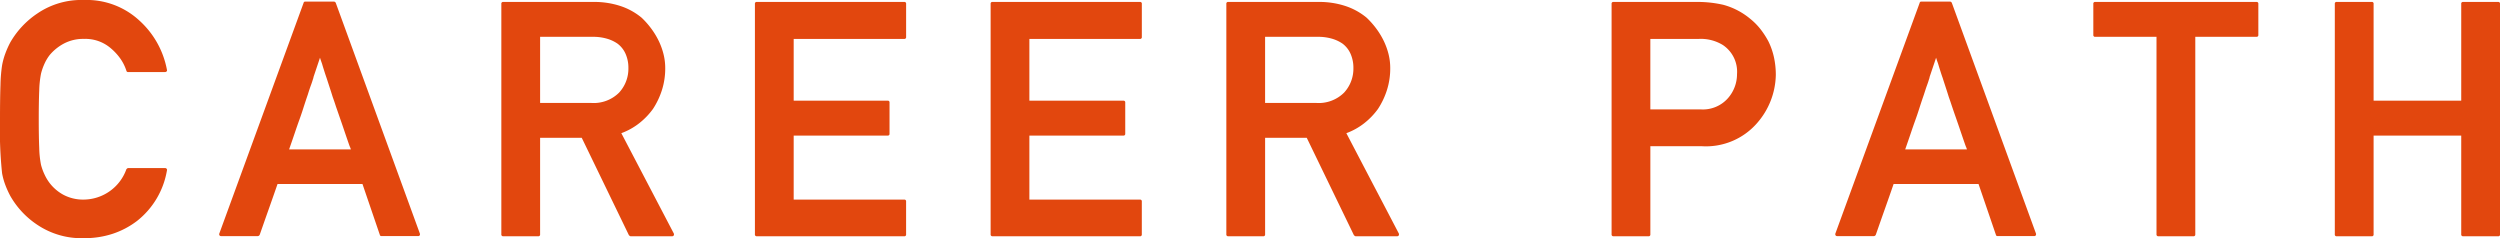 <svg xmlns="http://www.w3.org/2000/svg" width="129.034" height="12.293"><defs><style>.cls-1{fill:#e2470e}</style></defs><g id="レイヤー_2" data-name="レイヤー 2"><g id="レイヤー_1-2" data-name="レイヤー 1"><path class="cls-1" d="M8.517 8.674a.104.104 0 0 1 .083.037.085.085 0 0 1 .016.088 4.204 4.204 0 0 1-1.544 2.605 4.296 4.296 0 0 1-1.261.664 4.641 4.641 0 0 1-1.47.225 4.096 4.096 0 0 1-2.415-.69A4.387 4.387 0 0 1 .53 10.11a4.816 4.816 0 0 1-.257-.568 3.496 3.496 0 0 1-.166-.602A21.435 21.435 0 0 1 0 6.15q0-1.087.025-1.775a7.735 7.735 0 0 1 .083-1.006 3.64 3.64 0 0 1 .166-.605A4.728 4.728 0 0 1 .53 2.19 4.495 4.495 0 0 1 1.926.697 4.035 4.035 0 0 1 4.34 0a3.998 3.998 0 0 1 2.856 1.063 4.548 4.548 0 0 1 1.42 2.539.077.077 0 0 1-.017.084.115.115 0 0 1-.083.033H6.616a.085.085 0 0 1-.092-.067 2.335 2.335 0 0 0-.307-.619 2.832 2.832 0 0 0-.49-.535 2.004 2.004 0 0 0-1.386-.49 2.126 2.126 0 0 0-1.062.25 2.49 2.49 0 0 0-.706.572 2.2 2.2 0 0 0-.274.453 2.967 2.967 0 0 0-.182.518 5.096 5.096 0 0 0-.092.873Q2 5.263 2 6.15q0 .906.025 1.49a5.036 5.036 0 0 0 .092.868 2.793 2.793 0 0 0 .187.51 2.322 2.322 0 0 0 .27.445 2.25 2.25 0 0 0 .705.594 2.167 2.167 0 0 0 1.062.244 2.358 2.358 0 0 0 2.183-1.569.484.484 0 0 1 .042-.037.08.08 0 0 1 .05-.021zM11.411 12.186a.09.09 0 0 1-.083-.041.106.106 0 0 1-.008-.092L15.67.148a.08.08 0 0 1 .082-.066h1.486a.099.099 0 0 1 .054.022.097.097 0 0 1 .038.044l4.34 11.905a.106.106 0 0 1-.007.092.082.082 0 0 1-.075.04h-1.901a.08.08 0 0 1-.083-.066l-.896-2.623h-4.383c-.155.447-.309.887-.461 1.315q-.228.644-.46 1.308a.12.12 0 0 1-.092.067zM18.11 7.71a1.023 1.023 0 0 0-.046-.125 1.395 1.395 0 0 1-.045-.115 85.64 85.64 0 0 1-.258-.752 48.29 48.29 0 0 0-.207-.602l-.112-.324-.104-.299c-.028-.088-.055-.172-.083-.252s-.055-.16-.083-.236c-.05-.162-.101-.323-.154-.483l-.162-.498a10.99 10.99 0 0 1-.087-.257l-.095-.3a6.312 6.312 0 0 1-.038-.128.912.912 0 0 0-.029-.09l-.037-.104a5.786 5.786 0 0 1-.054-.166c-.06.182-.118.35-.17.506l-.145.432a.65.65 0 0 0-.025.092.438.438 0 0 1-.025.082 4.366 4.366 0 0 1-.087.265 8.453 8.453 0 0 0-.17.506l-.083.242q-.083.25-.17.522c-.058.184-.124.375-.196.574s-.146.412-.224.643c-.077.228-.177.52-.299.867zM25.976 12.193a.088.088 0 0 1-.1-.1V.2a.088.088 0 0 1 .1-.1h4.657a4.329 4.329 0 0 1 1.394.212 3.347 3.347 0 0 1 1.088.601 4.209 4.209 0 0 1 .46.512 3.976 3.976 0 0 1 .39.617 3.546 3.546 0 0 1 .27.707 2.974 2.974 0 0 1 .1.772 3.684 3.684 0 0 1-.166 1.115 3.972 3.972 0 0 1-.465.984 3.677 3.677 0 0 1-.714.742 3.38 3.38 0 0 1-.921.512l1.353 2.586 1.353 2.586a.114.114 0 0 1 0 .103.089.089 0 0 1-.083.045H32.55a.08.08 0 0 1-.05-.021.484.484 0 0 1-.041-.037l-2.432-5.022h-2.15v4.98a.088.088 0 0 1-.1.1zM27.877 1.9v3.413h2.631a1.854 1.854 0 0 0 1.445-.532 1.82 1.82 0 0 0 .481-1.261 1.774 1.774 0 0 0-.145-.739 1.325 1.325 0 0 0-.42-.531 1.872 1.872 0 0 0-.56-.258 2.524 2.524 0 0 0-.693-.092zM39.064 12.193a.088.088 0 0 1-.1-.1V.2a.088.088 0 0 1 .1-.1h7.604a.088.088 0 0 1 .1.1v1.71a.088.088 0 0 1-.1.099h-5.703v3.187h4.847a.088.088 0 0 1 .1.1v1.611c0 .06-.033.092-.1.092h-4.847v3.303h5.702a.088.088 0 0 1 .1.1v1.693a.088.088 0 0 1-.1.1zM51.23 12.193a.088.088 0 0 1-.1-.1V.2a.088.088 0 0 1 .1-.1h7.604a.088.088 0 0 1 .1.1v1.71a.088.088 0 0 1-.1.099H53.13v3.187h4.848a.088.088 0 0 1 .1.1v1.611c0 .06-.034.092-.1.092H53.13v3.303h5.703a.088.088 0 0 1 .1.1v1.693a.088.088 0 0 1-.1.1zM63.396 12.193a.088.088 0 0 1-.1-.1V.2a.088.088 0 0 1 .1-.1h4.657a4.329 4.329 0 0 1 1.394.212 3.355 3.355 0 0 1 1.088.601 4.291 4.291 0 0 1 .461.512 3.976 3.976 0 0 1 .39.617 3.574 3.574 0 0 1 .27.707 2.974 2.974 0 0 1 .099.772 3.67 3.67 0 0 1-.166 1.115 3.954 3.954 0 0 1-.465.984 3.65 3.65 0 0 1-.714.742 3.377 3.377 0 0 1-.92.512l1.352 2.586q.681 1.298 1.353 2.586a.114.114 0 0 1 0 .103.09.09 0 0 1-.083.045h-2.141a.08.08 0 0 1-.05-.021.592.592 0 0 1-.042-.037l-2.432-5.022h-2.15v4.98a.088.088 0 0 1-.1.1zm1.9-10.293v3.413h2.633a1.855 1.855 0 0 0 1.444-.532 1.822 1.822 0 0 0 .481-1.261 1.782 1.782 0 0 0-.145-.739 1.325 1.325 0 0 0-.419-.531 1.883 1.883 0 0 0-.56-.258 2.528 2.528 0 0 0-.694-.092zM83.28 12.193a.088.088 0 0 1-.1-.1V.2a.088.088 0 0 1 .1-.1h4.316a5.934 5.934 0 0 1 1.353.149 3.657 3.657 0 0 1 1.378.715 3.33 3.33 0 0 1 .519.517 4.324 4.324 0 0 1 .427.653 3.587 3.587 0 0 1 .283.804 4.251 4.251 0 0 1 .1.94 3.874 3.874 0 0 1-.98 2.49 3.494 3.494 0 0 1-2.848 1.178h-2.647v4.549a.088.088 0 0 1-.1.1zm1.9-10.185v3.637h2.582a1.724 1.724 0 0 0 1.42-.573 1.876 1.876 0 0 0 .472-1.246 1.657 1.657 0 0 0-.73-1.502 2.17 2.17 0 0 0-1.229-.316zM94.823 12.186a.09.09 0 0 1-.083-.041.108.108 0 0 1-.009-.092L99.081.148a.08.08 0 0 1 .083-.066h1.486a.097.097 0 0 1 .054.022.092.092 0 0 1 .037.044l4.342 11.905a.108.108 0 0 1-.009.092.081.081 0 0 1-.074.04h-1.901a.08.08 0 0 1-.083-.066l-.897-2.623h-4.383c-.154.447-.308.887-.46 1.315q-.228.644-.46 1.308a.1.1 0 0 1-.039.045.095.095 0 0 1-.053.022zm6.698-4.475a.948.948 0 0 0-.045-.125 1.361 1.361 0 0 1-.045-.115c-.095-.272-.18-.522-.258-.752-.077-.229-.147-.43-.207-.602a46.122 46.122 0 0 1-.299-.875l-.083-.236a25.17 25.17 0 0 0-.154-.483c-.052-.16-.107-.326-.161-.498-.029-.078-.057-.164-.088-.257l-.095-.3-.038-.128a1.058 1.058 0 0 0-.028-.09l-.039-.104-.053-.166c-.06.182-.117.35-.17.506-.053.155-.1.3-.146.432a.643.643 0 0 0-.024.092.44.44 0 0 1-.025.082 4.05 4.05 0 0 1-.087.265c-.03.084-.06.166-.087.25l-.083.256a22.38 22.38 0 0 1-.083.242q-.084.25-.171.522c-.058.183-.123.375-.195.574-.072.2-.146.412-.224.643-.077.228-.177.52-.299.867zM111.405 12.193a.088.088 0 0 1-.1-.1V1.9h-3.161a.088.088 0 0 1-.1-.1V.2a.088.088 0 0 1 .1-.1h8.317a.088.088 0 0 1 .1.1v1.6a.088.088 0 0 1-.1.1h-3.154v10.194a.088.088 0 0 1-.1.1zM127.133 12.193a.088.088 0 0 1-.1-.1V6.999h-4.523v5.096a.088.088 0 0 1-.1.1h-1.802a.088.088 0 0 1-.1-.1V.199a.088.088 0 0 1 .1-.1h1.802a.088.088 0 0 1 .1.1v4.996h4.523V.2a.088.088 0 0 1 .1-.1h1.802a.088.088 0 0 1 .1.1v11.895a.088.088 0 0 1-.1.1z"/></g></g></svg>